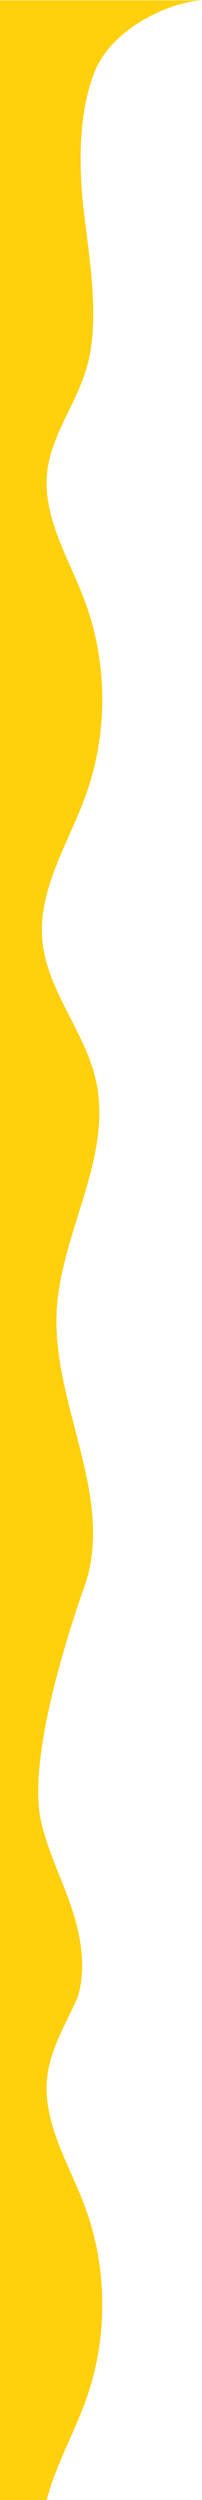 <svg width="320" height="3950" viewBox="0 0 320 3950" fill="none" xmlns="http://www.w3.org/2000/svg">
<path d="M320 0.585H0V5692.86H122.665C141.198 5636.11 121.401 5570.54 106.65 5531.64C92.102 5493.27 74.675 5455.74 65.384 5415.77C38.562 5300.42 132.507 5047.48 136.136 5035.98C179.73 4897.79 82.595 4753.2 89.782 4608.48C95.954 4484.19 178.927 4365.41 152.022 4243.91C134.827 4166.25 74.323 4101.43 67.094 4022.21C59.746 3941.68 108.651 3868.37 136.032 3792.29C171.354 3694.14 170.716 3583.48 134.259 3485.75C111.961 3425.97 76.369 3369.03 73.88 3305.28C71.705 3249.56 100.925 3205.44 122.669 3156.47C141.202 3099.73 121.405 3034.16 106.654 2995.25C92.106 2956.88 74.679 2919.35 65.388 2879.39C38.566 2764.04 132.511 2511.09 136.14 2499.59C179.734 2361.4 82.599 2216.81 89.786 2072.09C95.959 1947.8 178.931 1829.02 152.026 1707.52C134.831 1629.86 74.327 1565.04 67.099 1485.82C59.75 1405.29 108.655 1331.98 136.036 1255.9C171.358 1157.75 170.721 1047.1 134.263 949.36C111.965 889.581 76.373 832.639 73.884 768.888C71.709 713.169 100.929 669.048 122.673 620.085C130.523 602.405 137.399 584.092 141.467 564.37C155.94 494.239 141.815 408.45 133.182 337.366C124.549 266.283 123.402 179.268 150.166 112.849C176.93 46.429 264.906 3.899 320 0.585Z" fill="#FFD00B"/>
</svg>